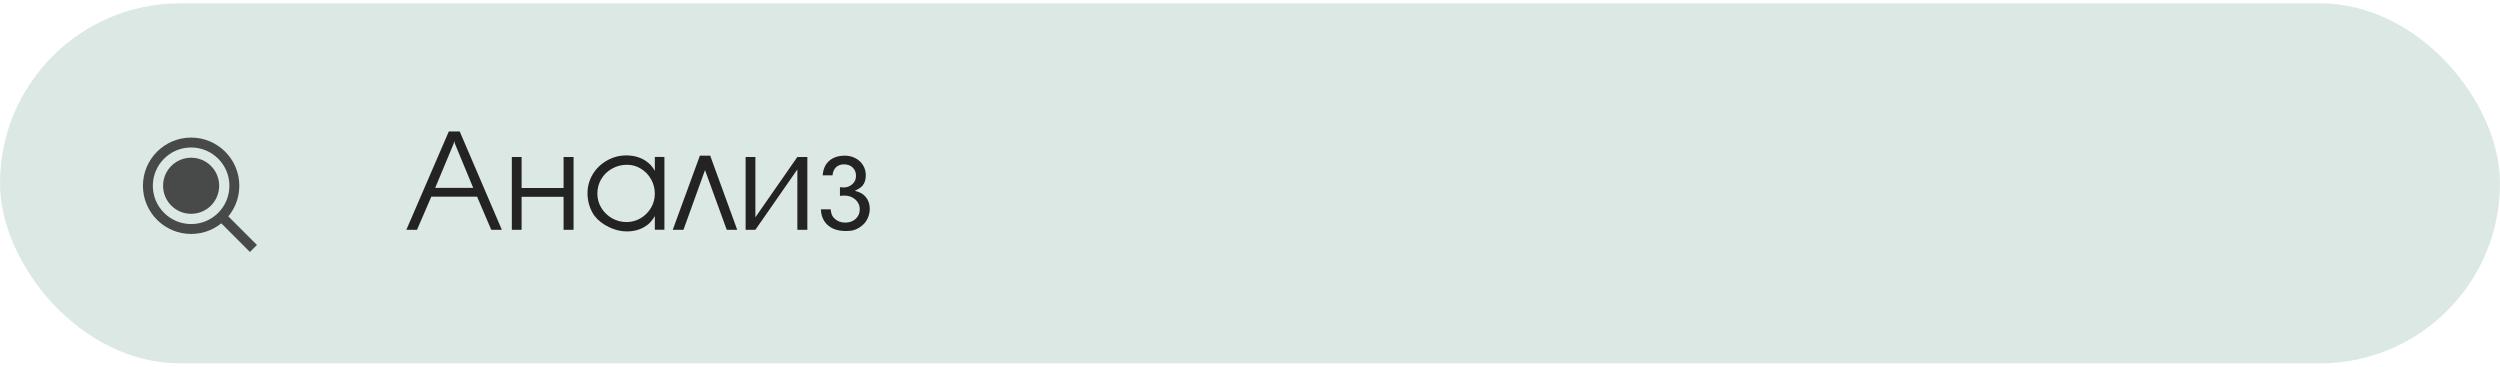 <?xml version="1.0" encoding="UTF-8"?> <svg xmlns="http://www.w3.org/2000/svg" width="375" height="55" viewBox="0 0 375 55" fill="none"><rect y="0.5" width="375" height="54" rx="27" fill="#DCE8E3"></rect><path d="M60.952 34.468L67.32 19.722H68.96L75.277 34.468H73.688L71.565 29.505H64.695L62.552 34.468H60.952ZM68.243 21.568L68.14 21.168L68.038 21.568L65.279 28.182H70.981L68.243 21.568ZM78.24 28.202H84.536V23.547H86.033V34.468H84.536V29.525H78.24V34.468H76.774V23.547H78.24V28.202ZM99.661 23.547V34.457H98.225V32.407C97.959 32.864 97.658 33.251 97.323 33.565C96.427 34.331 95.323 34.714 94.011 34.714C93.136 34.714 92.247 34.498 91.345 34.068C90.442 33.63 89.728 33.076 89.202 32.407C88.874 31.976 88.61 31.456 88.412 30.848C88.221 30.233 88.125 29.617 88.125 29.002C88.125 27.977 88.385 27.027 88.904 26.152C89.431 25.277 90.145 24.586 91.047 24.08C91.943 23.568 92.917 23.311 93.97 23.311C94.626 23.311 95.245 23.414 95.826 23.619C96.414 23.824 96.919 24.121 97.343 24.511C97.671 24.798 97.965 25.171 98.225 25.629V23.537L99.661 23.547ZM94.052 24.716C93.231 24.716 92.48 24.911 91.796 25.3C91.112 25.683 90.576 26.206 90.186 26.869C89.796 27.532 89.602 28.257 89.602 29.043C89.602 29.809 89.8 30.52 90.196 31.176C90.593 31.825 91.126 32.345 91.796 32.735C92.473 33.117 93.204 33.309 93.99 33.309C94.742 33.309 95.443 33.117 96.092 32.735C96.749 32.345 97.268 31.825 97.651 31.176C98.034 30.52 98.225 29.809 98.225 29.043C98.225 28.278 98.037 27.56 97.661 26.89C97.285 26.22 96.776 25.69 96.133 25.3C95.491 24.911 94.797 24.716 94.052 24.716ZM106.531 23.352L110.581 34.468H109.012L105.751 25.516L102.521 34.468H100.912L104.982 23.352H106.531ZM113.309 32.591L119.604 23.547H121.102V34.468H119.604V25.413L113.309 34.468H111.842V23.547H113.309V32.591ZM128.218 28.623C128.819 28.766 129.281 28.985 129.602 29.279C130.176 29.805 130.463 30.492 130.463 31.34C130.463 31.73 130.388 32.126 130.238 32.529C130.087 32.926 129.882 33.264 129.623 33.545C129.424 33.757 129.178 33.958 128.884 34.15C128.563 34.341 128.259 34.474 127.972 34.55C127.685 34.618 127.302 34.652 126.823 34.652C126.099 34.652 125.459 34.522 124.906 34.263C124.359 34.003 123.932 33.627 123.624 33.135C123.316 32.642 123.152 32.065 123.132 31.402H124.598C124.646 31.778 124.708 32.058 124.783 32.242C124.858 32.42 124.988 32.598 125.172 32.776C125.596 33.186 126.133 33.391 126.782 33.391C127.425 33.391 127.948 33.203 128.351 32.827C128.761 32.451 128.966 31.969 128.966 31.381C128.966 31.005 128.864 30.66 128.659 30.346C128.454 30.031 128.177 29.785 127.828 29.607C127.479 29.429 127.09 29.341 126.659 29.341C126.393 29.341 126.17 29.354 125.993 29.382V28.079C126.273 28.107 126.447 28.12 126.516 28.12C127.042 28.12 127.486 27.956 127.849 27.628C128.218 27.293 128.402 26.883 128.402 26.398C128.402 25.871 128.238 25.451 127.91 25.137C127.582 24.815 127.145 24.654 126.598 24.654C126.105 24.654 125.709 24.798 125.408 25.085C125.107 25.366 124.93 25.769 124.875 26.295H123.409C123.47 25.366 123.792 24.644 124.373 24.132C124.954 23.612 125.736 23.352 126.721 23.352C127.309 23.352 127.842 23.479 128.32 23.732C128.806 23.985 129.185 24.337 129.458 24.788C129.732 25.232 129.869 25.728 129.869 26.275C129.869 26.767 129.773 27.194 129.582 27.556C129.465 27.768 129.308 27.953 129.11 28.11C128.912 28.261 128.614 28.431 128.218 28.623Z" fill="#232323"></path><g opacity="0.8"><circle cx="28.669" cy="27.865" r="6.486" stroke="#232323" stroke-width="1.486"></circle><circle cx="28.669" cy="27.865" r="4.207" fill="#232323"></circle><line x1="33.116" y1="32.373" x2="38.016" y2="37.273" stroke="#232323" stroke-width="1.486"></line></g></svg> 